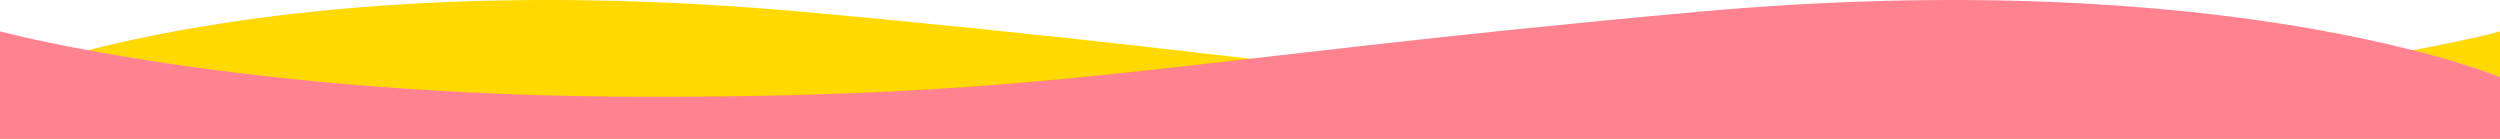 <svg width="1440" height="80" viewBox="0 0 1440 80" fill="none" xmlns="http://www.w3.org/2000/svg">
<path d="M0.001 44.593C0.001 44.593 155.078 -20.994 463.385 6.915C771.693 34.825 828.924 55.757 1065.23 55.757C1301.54 55.757 1440 18.079 1440 18.079L1440 80H0L0.001 44.593Z" fill="#FFD900"/>
<path d="M1440 44.593C1440 44.593 1284.92 -20.994 976.615 6.915C668.307 34.825 611.076 55.757 374.769 55.757C138.461 55.757 0 18.079 0 18.079L0.001 80H1440L1440 44.593Z" fill="#FF8291"/>
</svg>
